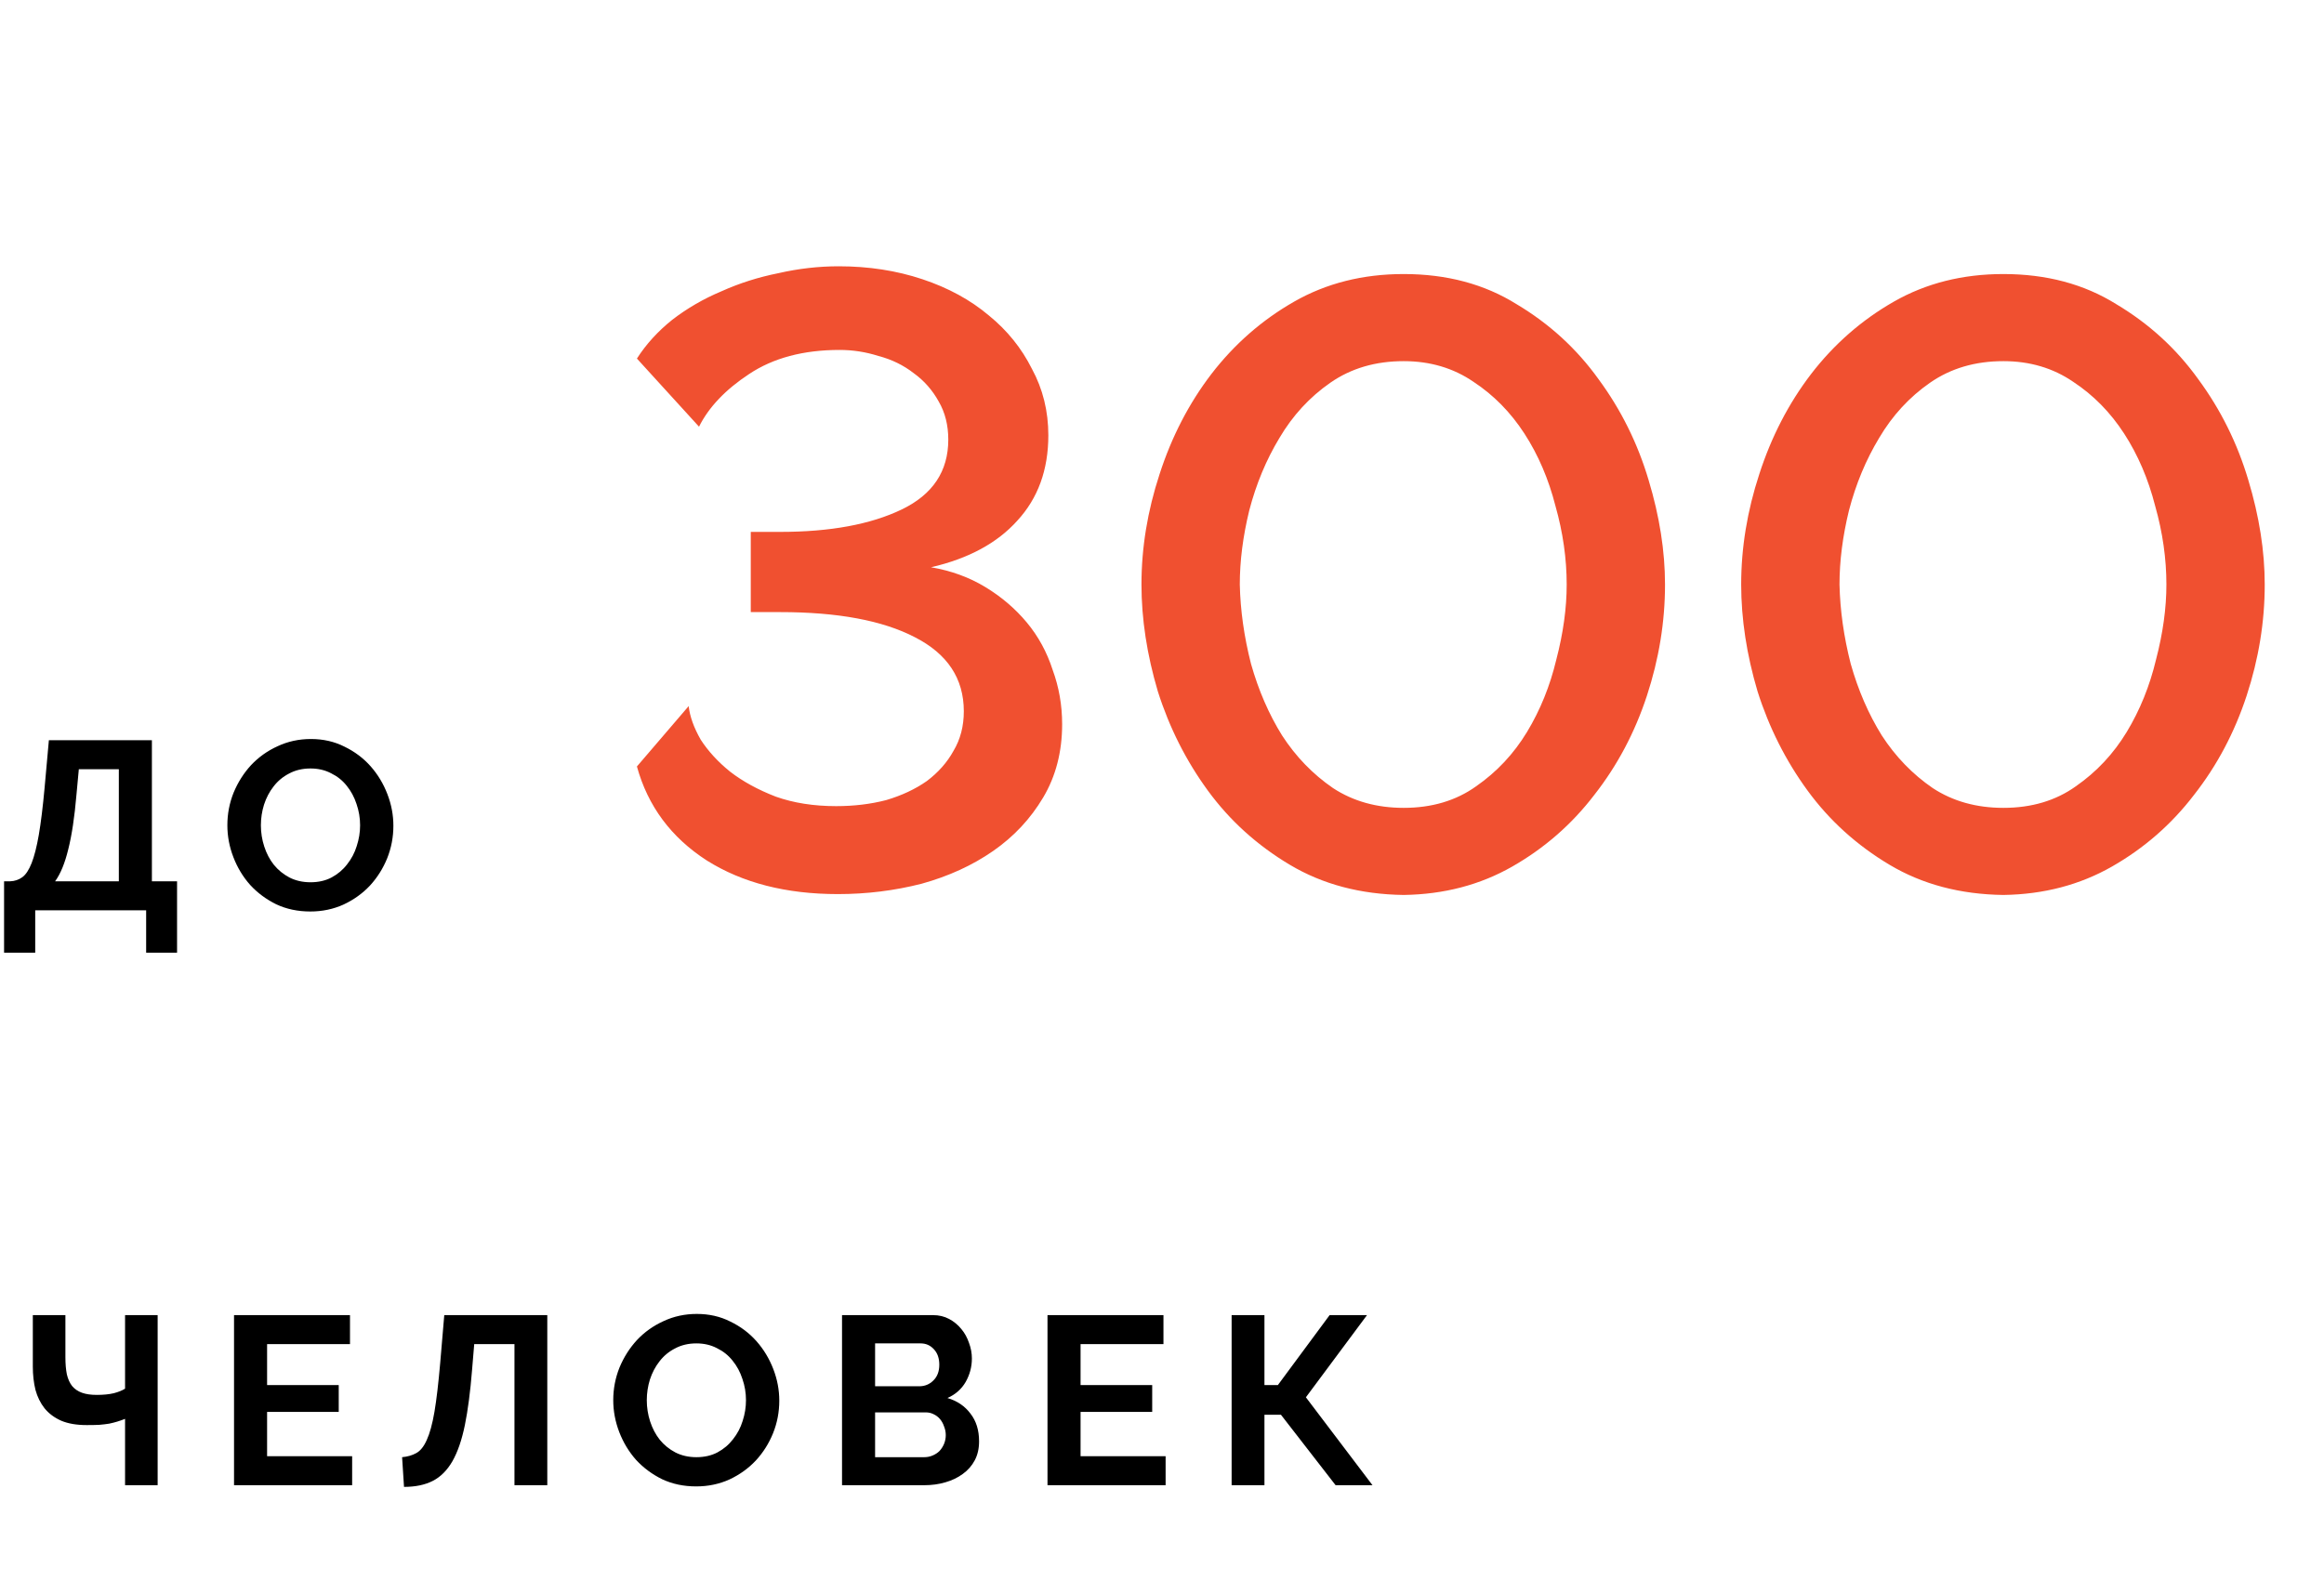 <?xml version="1.0" encoding="UTF-8"?> <svg xmlns="http://www.w3.org/2000/svg" width="97" height="66" viewBox="0 0 97 66" fill="none"> <path d="M34.972 37.324C32.812 37.324 30.988 36.856 29.5 35.92C28.012 34.96 27.04 33.652 26.584 31.996L28.744 29.476C28.792 29.908 28.96 30.376 29.248 30.88C29.56 31.36 29.968 31.804 30.472 32.212C31 32.62 31.636 32.968 32.38 33.256C33.124 33.52 33.964 33.652 34.9 33.652C35.644 33.652 36.34 33.568 36.988 33.4C37.636 33.208 38.2 32.944 38.68 32.608C39.16 32.248 39.532 31.828 39.796 31.348C40.084 30.868 40.228 30.316 40.228 29.692C40.228 28.324 39.544 27.292 38.176 26.596C36.832 25.9 34.96 25.552 32.56 25.552H31.336V22.204H32.56C34.648 22.204 36.34 21.892 37.636 21.268C38.932 20.644 39.58 19.672 39.58 18.352C39.58 17.752 39.448 17.224 39.184 16.768C38.92 16.288 38.572 15.892 38.14 15.58C37.708 15.244 37.216 15.004 36.664 14.86C36.136 14.692 35.596 14.608 35.044 14.608C33.532 14.608 32.272 14.944 31.264 15.616C30.28 16.264 29.584 16.996 29.176 17.812L26.584 14.968C26.968 14.368 27.46 13.828 28.06 13.348C28.684 12.868 29.368 12.472 30.112 12.16C30.856 11.824 31.648 11.572 32.488 11.404C33.328 11.212 34.168 11.116 35.008 11.116C36.256 11.116 37.42 11.296 38.5 11.656C39.58 12.016 40.504 12.52 41.272 13.168C42.04 13.792 42.64 14.536 43.072 15.4C43.528 16.24 43.756 17.164 43.756 18.172C43.756 19.612 43.324 20.8 42.46 21.736C41.62 22.672 40.42 23.32 38.86 23.68C39.7 23.824 40.456 24.1 41.128 24.508C41.8 24.916 42.376 25.408 42.856 25.984C43.336 26.56 43.696 27.22 43.936 27.964C44.2 28.684 44.332 29.44 44.332 30.232C44.332 31.384 44.068 32.404 43.54 33.292C43.012 34.18 42.316 34.924 41.452 35.524C40.588 36.124 39.592 36.58 38.464 36.892C37.336 37.18 36.172 37.324 34.972 37.324ZM58.587 37.36C56.787 37.336 55.203 36.916 53.835 36.1C52.467 35.284 51.327 34.252 50.415 33.004C49.503 31.756 48.807 30.376 48.327 28.864C47.871 27.328 47.643 25.84 47.643 24.4C47.643 22.864 47.895 21.328 48.399 19.792C48.903 18.232 49.623 16.84 50.559 15.616C51.519 14.368 52.671 13.36 54.015 12.592C55.359 11.824 56.883 11.44 58.587 11.44C60.387 11.44 61.959 11.86 63.303 12.7C64.671 13.516 65.811 14.56 66.723 15.832C67.659 17.104 68.355 18.508 68.811 20.044C69.267 21.556 69.495 23.008 69.495 24.4C69.495 25.96 69.243 27.508 68.739 29.044C68.235 30.58 67.503 31.96 66.543 33.184C65.607 34.408 64.467 35.404 63.123 36.172C61.779 36.94 60.267 37.336 58.587 37.36ZM51.747 24.4C51.771 25.48 51.927 26.584 52.215 27.712C52.527 28.816 52.959 29.812 53.511 30.7C54.087 31.588 54.795 32.32 55.635 32.896C56.475 33.448 57.459 33.724 58.587 33.724C59.763 33.724 60.771 33.424 61.611 32.824C62.475 32.224 63.183 31.468 63.735 30.556C64.287 29.644 64.695 28.636 64.959 27.532C65.247 26.428 65.391 25.384 65.391 24.4C65.391 23.32 65.235 22.228 64.923 21.124C64.635 19.996 64.203 18.988 63.627 18.1C63.051 17.212 62.343 16.492 61.503 15.94C60.663 15.364 59.691 15.076 58.587 15.076C57.411 15.076 56.391 15.376 55.527 15.976C54.663 16.576 53.955 17.344 53.403 18.28C52.851 19.192 52.431 20.2 52.143 21.304C51.879 22.384 51.747 23.416 51.747 24.4ZM83.618 37.36C81.818 37.336 80.234 36.916 78.866 36.1C77.498 35.284 76.358 34.252 75.446 33.004C74.534 31.756 73.838 30.376 73.358 28.864C72.902 27.328 72.674 25.84 72.674 24.4C72.674 22.864 72.926 21.328 73.43 19.792C73.934 18.232 74.654 16.84 75.59 15.616C76.55 14.368 77.702 13.36 79.046 12.592C80.39 11.824 81.914 11.44 83.618 11.44C85.418 11.44 86.99 11.86 88.334 12.7C89.702 13.516 90.842 14.56 91.754 15.832C92.69 17.104 93.386 18.508 93.842 20.044C94.298 21.556 94.526 23.008 94.526 24.4C94.526 25.96 94.274 27.508 93.77 29.044C93.266 30.58 92.534 31.96 91.574 33.184C90.638 34.408 89.498 35.404 88.154 36.172C86.81 36.94 85.298 37.336 83.618 37.36ZM76.778 24.4C76.802 25.48 76.958 26.584 77.246 27.712C77.558 28.816 77.99 29.812 78.542 30.7C79.118 31.588 79.826 32.32 80.666 32.896C81.506 33.448 82.49 33.724 83.618 33.724C84.794 33.724 85.802 33.424 86.642 32.824C87.506 32.224 88.214 31.468 88.766 30.556C89.318 29.644 89.726 28.636 89.99 27.532C90.278 26.428 90.422 25.384 90.422 24.4C90.422 23.32 90.266 22.228 89.954 21.124C89.666 19.996 89.234 18.988 88.658 18.1C88.082 17.212 87.374 16.492 86.534 15.94C85.694 15.364 84.722 15.076 83.618 15.076C82.442 15.076 81.422 15.376 80.558 15.976C79.694 16.576 78.986 17.344 78.434 18.28C77.882 19.192 77.462 20.2 77.174 21.304C76.91 22.384 76.778 23.416 76.778 24.4Z" fill="#F05030"></path> <path d="M5.22 54.9H6.58V62H5.22V59.23C5.12 59.27 5.017 59.307 4.91 59.34C4.803 59.373 4.687 59.403 4.56 59.43C4.433 59.45 4.293 59.467 4.14 59.48C3.987 59.487 3.813 59.49 3.62 59.49C3.2 59.49 2.847 59.43 2.56 59.31C2.273 59.183 2.04 59.01 1.86 58.79C1.687 58.57 1.56 58.313 1.48 58.02C1.407 57.72 1.37 57.397 1.37 57.05V54.9H2.73V56.66C2.73 56.933 2.75 57.17 2.79 57.37C2.837 57.57 2.91 57.733 3.01 57.86C3.117 57.987 3.253 58.08 3.42 58.14C3.587 58.2 3.793 58.23 4.04 58.23C4.313 58.23 4.55 58.207 4.75 58.16C4.95 58.107 5.107 58.043 5.22 57.97V54.9ZM14.698 60.79V62H9.768V54.9H14.608V56.11H11.148V57.82H14.138V58.94H11.148V60.79H14.698ZM19.703 57.19C19.63 58.103 19.529 58.87 19.403 59.49C19.276 60.11 19.103 60.613 18.883 61C18.663 61.38 18.39 61.653 18.063 61.82C17.736 61.987 17.336 62.07 16.863 62.07L16.783 60.83C17.009 60.81 17.206 60.753 17.373 60.66C17.546 60.567 17.693 60.383 17.813 60.11C17.939 59.837 18.046 59.447 18.133 58.94C18.22 58.427 18.299 57.747 18.373 56.9L18.543 54.9H22.843V62H21.473V56.11H19.793L19.703 57.19ZM29.056 62.05C28.536 62.05 28.063 61.95 27.636 61.75C27.216 61.543 26.853 61.273 26.546 60.94C26.246 60.6 26.013 60.213 25.846 59.78C25.68 59.347 25.596 58.903 25.596 58.45C25.596 57.977 25.683 57.523 25.856 57.09C26.036 56.657 26.279 56.273 26.586 55.94C26.899 55.607 27.27 55.343 27.696 55.15C28.123 54.95 28.586 54.85 29.086 54.85C29.599 54.85 30.066 54.957 30.486 55.17C30.913 55.377 31.276 55.65 31.576 55.99C31.876 56.33 32.109 56.717 32.276 57.15C32.443 57.583 32.526 58.023 32.526 58.47C32.526 58.943 32.44 59.397 32.266 59.83C32.093 60.257 31.853 60.637 31.546 60.97C31.239 61.297 30.873 61.56 30.446 61.76C30.02 61.953 29.556 62.05 29.056 62.05ZM26.996 58.45C26.996 58.757 27.043 59.053 27.136 59.34C27.23 59.627 27.363 59.88 27.536 60.1C27.716 60.32 27.933 60.497 28.186 60.63C28.446 60.763 28.739 60.83 29.066 60.83C29.399 60.83 29.693 60.763 29.946 60.63C30.206 60.49 30.423 60.307 30.596 60.08C30.776 59.853 30.91 59.6 30.996 59.32C31.09 59.033 31.136 58.743 31.136 58.45C31.136 58.143 31.086 57.847 30.986 57.56C30.893 57.273 30.756 57.02 30.576 56.8C30.403 56.58 30.186 56.407 29.926 56.28C29.673 56.147 29.386 56.08 29.066 56.08C28.733 56.08 28.436 56.15 28.176 56.29C27.916 56.423 27.7 56.603 27.526 56.83C27.353 57.05 27.22 57.303 27.126 57.59C27.04 57.87 26.996 58.157 26.996 58.45ZM40.865 60.17C40.865 60.47 40.805 60.733 40.685 60.96C40.565 61.187 40.398 61.377 40.185 61.53C39.978 61.683 39.735 61.8 39.455 61.88C39.181 61.96 38.888 62 38.575 62H35.145V54.9H38.945C39.191 54.9 39.415 54.953 39.615 55.06C39.815 55.167 39.985 55.307 40.125 55.48C40.265 55.647 40.371 55.84 40.445 56.06C40.525 56.273 40.565 56.49 40.565 56.71C40.565 57.057 40.478 57.383 40.305 57.69C40.131 57.99 39.878 58.213 39.545 58.36C39.951 58.48 40.271 58.697 40.505 59.01C40.745 59.317 40.865 59.703 40.865 60.17ZM39.475 59.91C39.475 59.783 39.451 59.663 39.405 59.55C39.365 59.43 39.308 59.327 39.235 59.24C39.161 59.153 39.075 59.087 38.975 59.04C38.875 58.987 38.765 58.96 38.645 58.96H36.525V60.83H38.575C38.701 60.83 38.818 60.807 38.925 60.76C39.038 60.713 39.135 60.65 39.215 60.57C39.295 60.483 39.358 60.383 39.405 60.27C39.451 60.157 39.475 60.037 39.475 59.91ZM36.525 56.08V57.87H38.365C38.598 57.87 38.795 57.79 38.955 57.63C39.121 57.47 39.205 57.25 39.205 56.97C39.205 56.697 39.128 56.48 38.975 56.32C38.828 56.16 38.645 56.08 38.425 56.08H36.525ZM48.651 60.79V62H43.721V54.9H48.561V56.11H45.101V57.82H48.091V58.94H45.101V60.79H48.651ZM52.776 57.82H53.336L55.496 54.9H57.056L54.506 58.33L57.286 62H55.746L53.466 59.06H52.776V62H51.406V54.9H52.776V57.82Z" fill="black"></path> <path d="M0.17 36.79H0.42C0.613 36.783 0.783 36.727 0.93 36.62C1.077 36.513 1.207 36.317 1.32 36.03C1.433 35.743 1.533 35.35 1.62 34.85C1.707 34.343 1.787 33.693 1.86 32.9L2.04 30.9H6.34V36.79H7.39V39.77H6.1V38H1.47V39.77H0.17V36.79ZM4.96 36.79V32.11H3.29L3.19 33.19C3.11 34.117 2.997 34.87 2.85 35.45C2.71 36.03 2.527 36.477 2.3 36.79H4.96ZM12.95 38.05C12.43 38.05 11.956 37.95 11.53 37.75C11.11 37.543 10.746 37.273 10.44 36.94C10.139 36.6 9.906 36.213 9.74 35.78C9.573 35.347 9.49 34.903 9.49 34.45C9.49 33.977 9.576 33.523 9.75 33.09C9.93 32.657 10.173 32.273 10.479 31.94C10.793 31.607 11.163 31.343 11.589 31.15C12.016 30.95 12.479 30.85 12.979 30.85C13.493 30.85 13.96 30.957 14.38 31.17C14.806 31.377 15.169 31.65 15.47 31.99C15.77 32.33 16.003 32.717 16.169 33.15C16.336 33.583 16.419 34.023 16.419 34.47C16.419 34.943 16.333 35.397 16.16 35.83C15.986 36.257 15.746 36.637 15.44 36.97C15.133 37.297 14.766 37.56 14.339 37.76C13.913 37.953 13.45 38.05 12.95 38.05ZM10.889 34.45C10.889 34.757 10.936 35.053 11.03 35.34C11.123 35.627 11.256 35.88 11.43 36.1C11.61 36.32 11.826 36.497 12.079 36.63C12.339 36.763 12.633 36.83 12.96 36.83C13.293 36.83 13.586 36.763 13.839 36.63C14.1 36.49 14.316 36.307 14.489 36.08C14.669 35.853 14.803 35.6 14.889 35.32C14.983 35.033 15.03 34.743 15.03 34.45C15.03 34.143 14.979 33.847 14.88 33.56C14.786 33.273 14.649 33.02 14.47 32.8C14.296 32.58 14.079 32.407 13.819 32.28C13.566 32.147 13.28 32.08 12.96 32.08C12.626 32.08 12.329 32.15 12.069 32.29C11.809 32.423 11.593 32.603 11.419 32.83C11.246 33.05 11.113 33.303 11.02 33.59C10.933 33.87 10.889 34.157 10.889 34.45Z" fill="black"></path> </svg> 